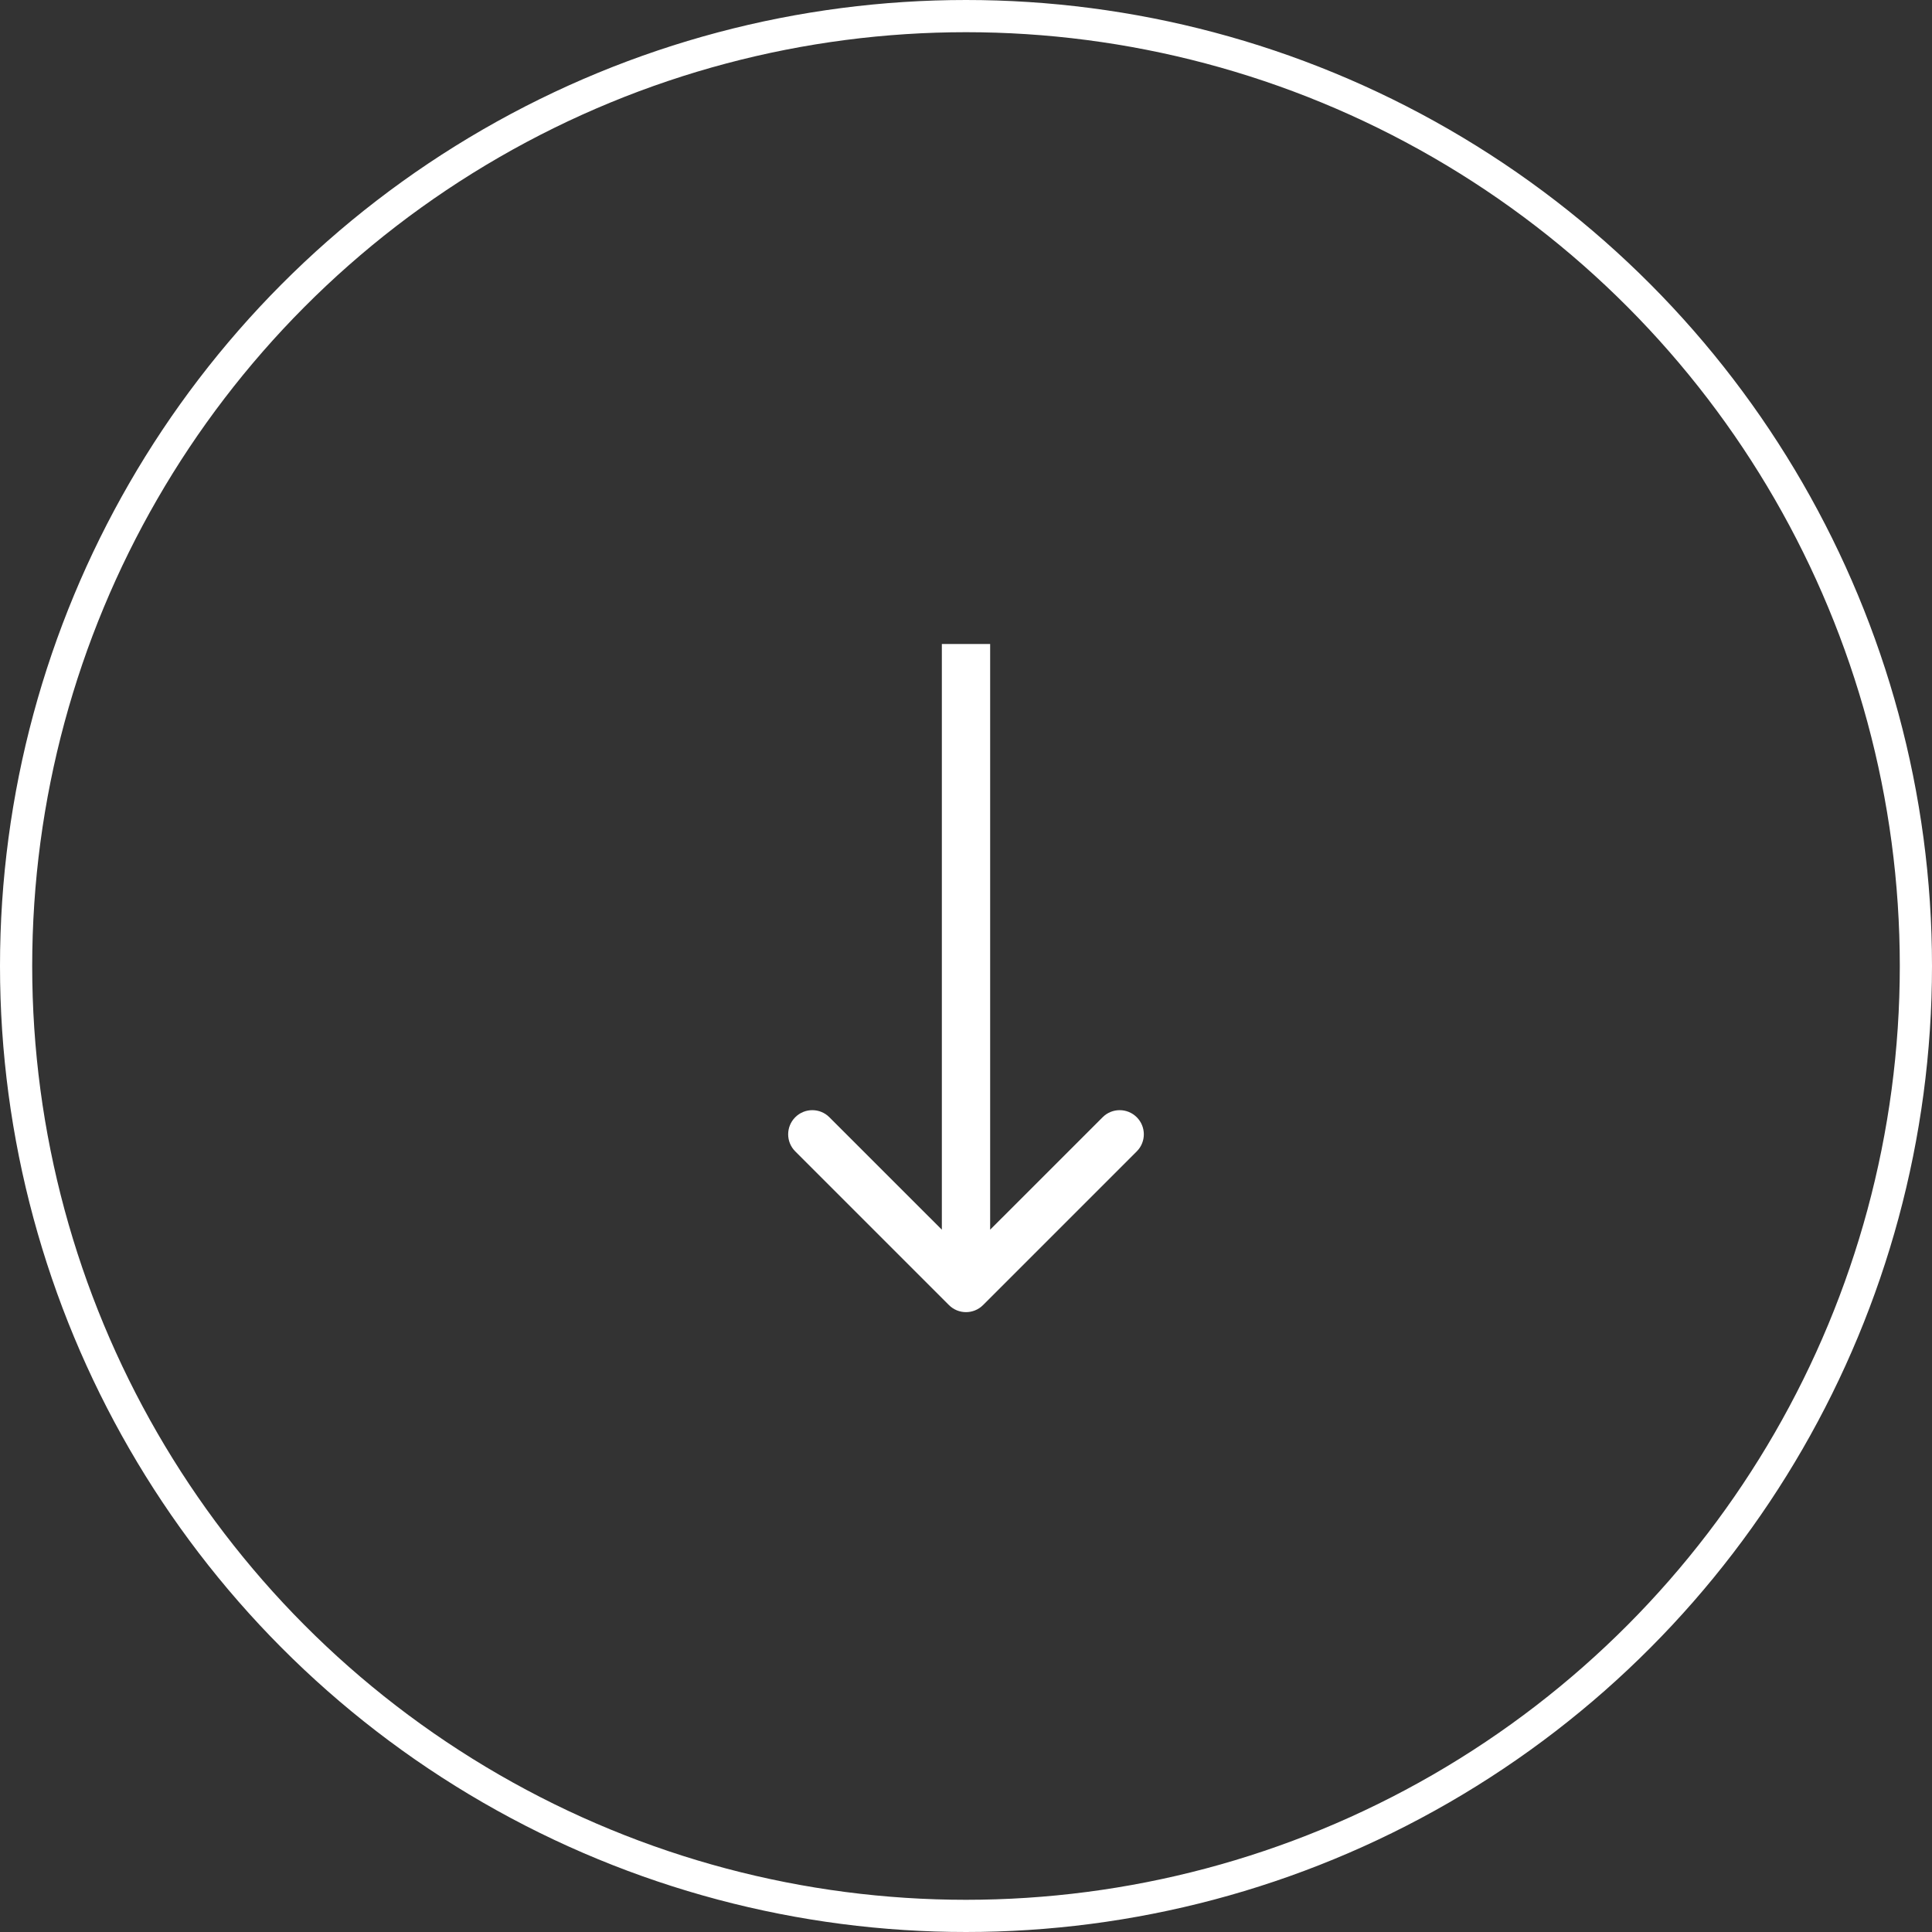 <svg width="60" height="60" viewBox="0 0 60 60" fill="none" xmlns="http://www.w3.org/2000/svg">
<rect x="0" y="0" width="60" height="60" fill="#333333" stroke="none"/>
<circle cx="30" cy="30" r="29.5" stroke="white"/>
<path d="M29.47 40.53C29.763 40.823 30.237 40.823 30.53 40.53L35.303 35.757C35.596 35.465 35.596 34.99 35.303 34.697C35.01 34.404 34.535 34.404 34.243 34.697L30 38.939L25.757 34.697C25.465 34.404 24.99 34.404 24.697 34.697C24.404 34.99 24.404 35.465 24.697 35.757L29.47 40.53ZM29.25 20L29.25 40L30.75 40L30.75 20L29.25 20Z" fill="white"/>
</svg>
